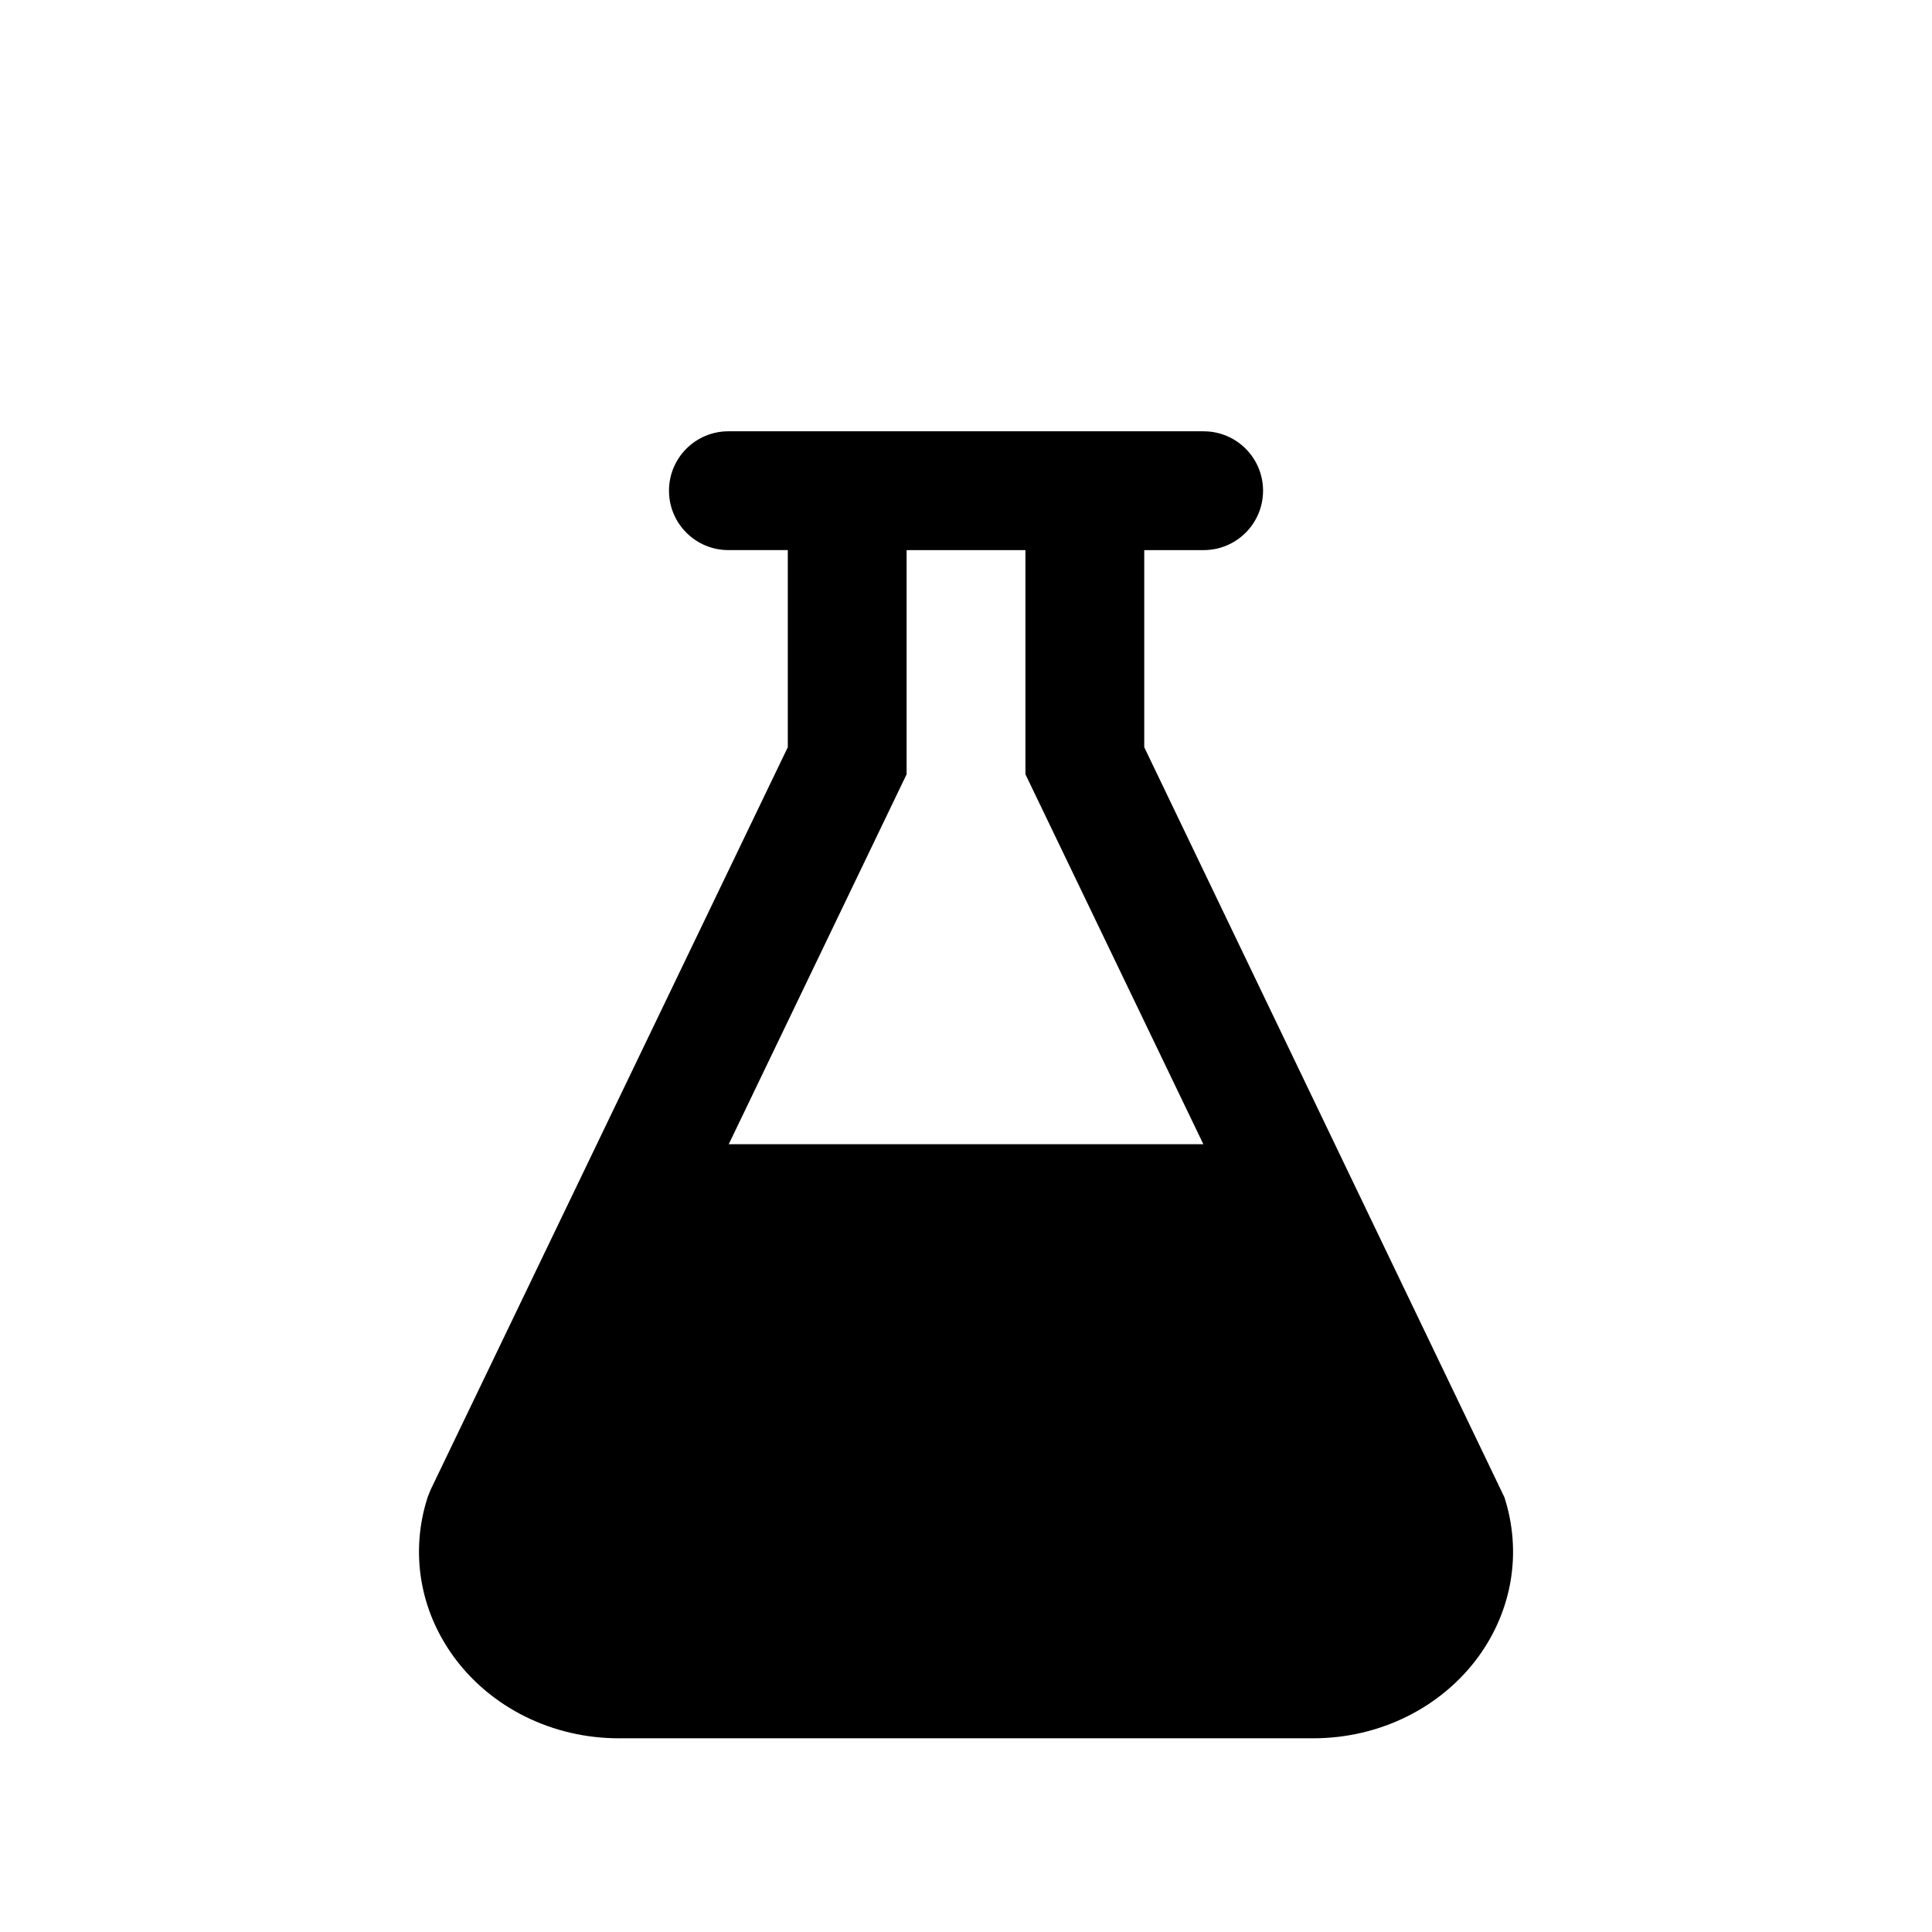 <?xml version="1.0" encoding="UTF-8"?>
<!-- Uploaded to: ICON Repo, www.iconrepo.com, Generator: ICON Repo Mixer Tools -->
<svg fill="#000000" width="800px" height="800px" version="1.1" viewBox="144 144 512 512" xmlns="http://www.w3.org/2000/svg">
 <path d="m462.98 258.3c8.691 0 15.742 7.039 15.742 15.742 0 8.707-7.055 15.742-15.742 15.742h-15.742v52.238l95.441 198.75c4.66 14.422 2.156 29.836-6.879 42.258-9.871 13.539-26.215 21.633-43.738 21.633h-184.11c-17.523 0-33.867-8.094-43.723-21.633-9.055-12.422-11.555-27.836-6.894-42.258l0.789-1.984 94.652-196.77v-52.238h-15.742c-8.691 0-15.742-7.039-15.742-15.742 0-8.707 7.055-15.742 15.742-15.742h125.95zm-0.078 188.93-47.152-98.039v-59.402h-31.488v59.402l-47.137 98.039z" fill-rule="evenodd"/>
</svg>